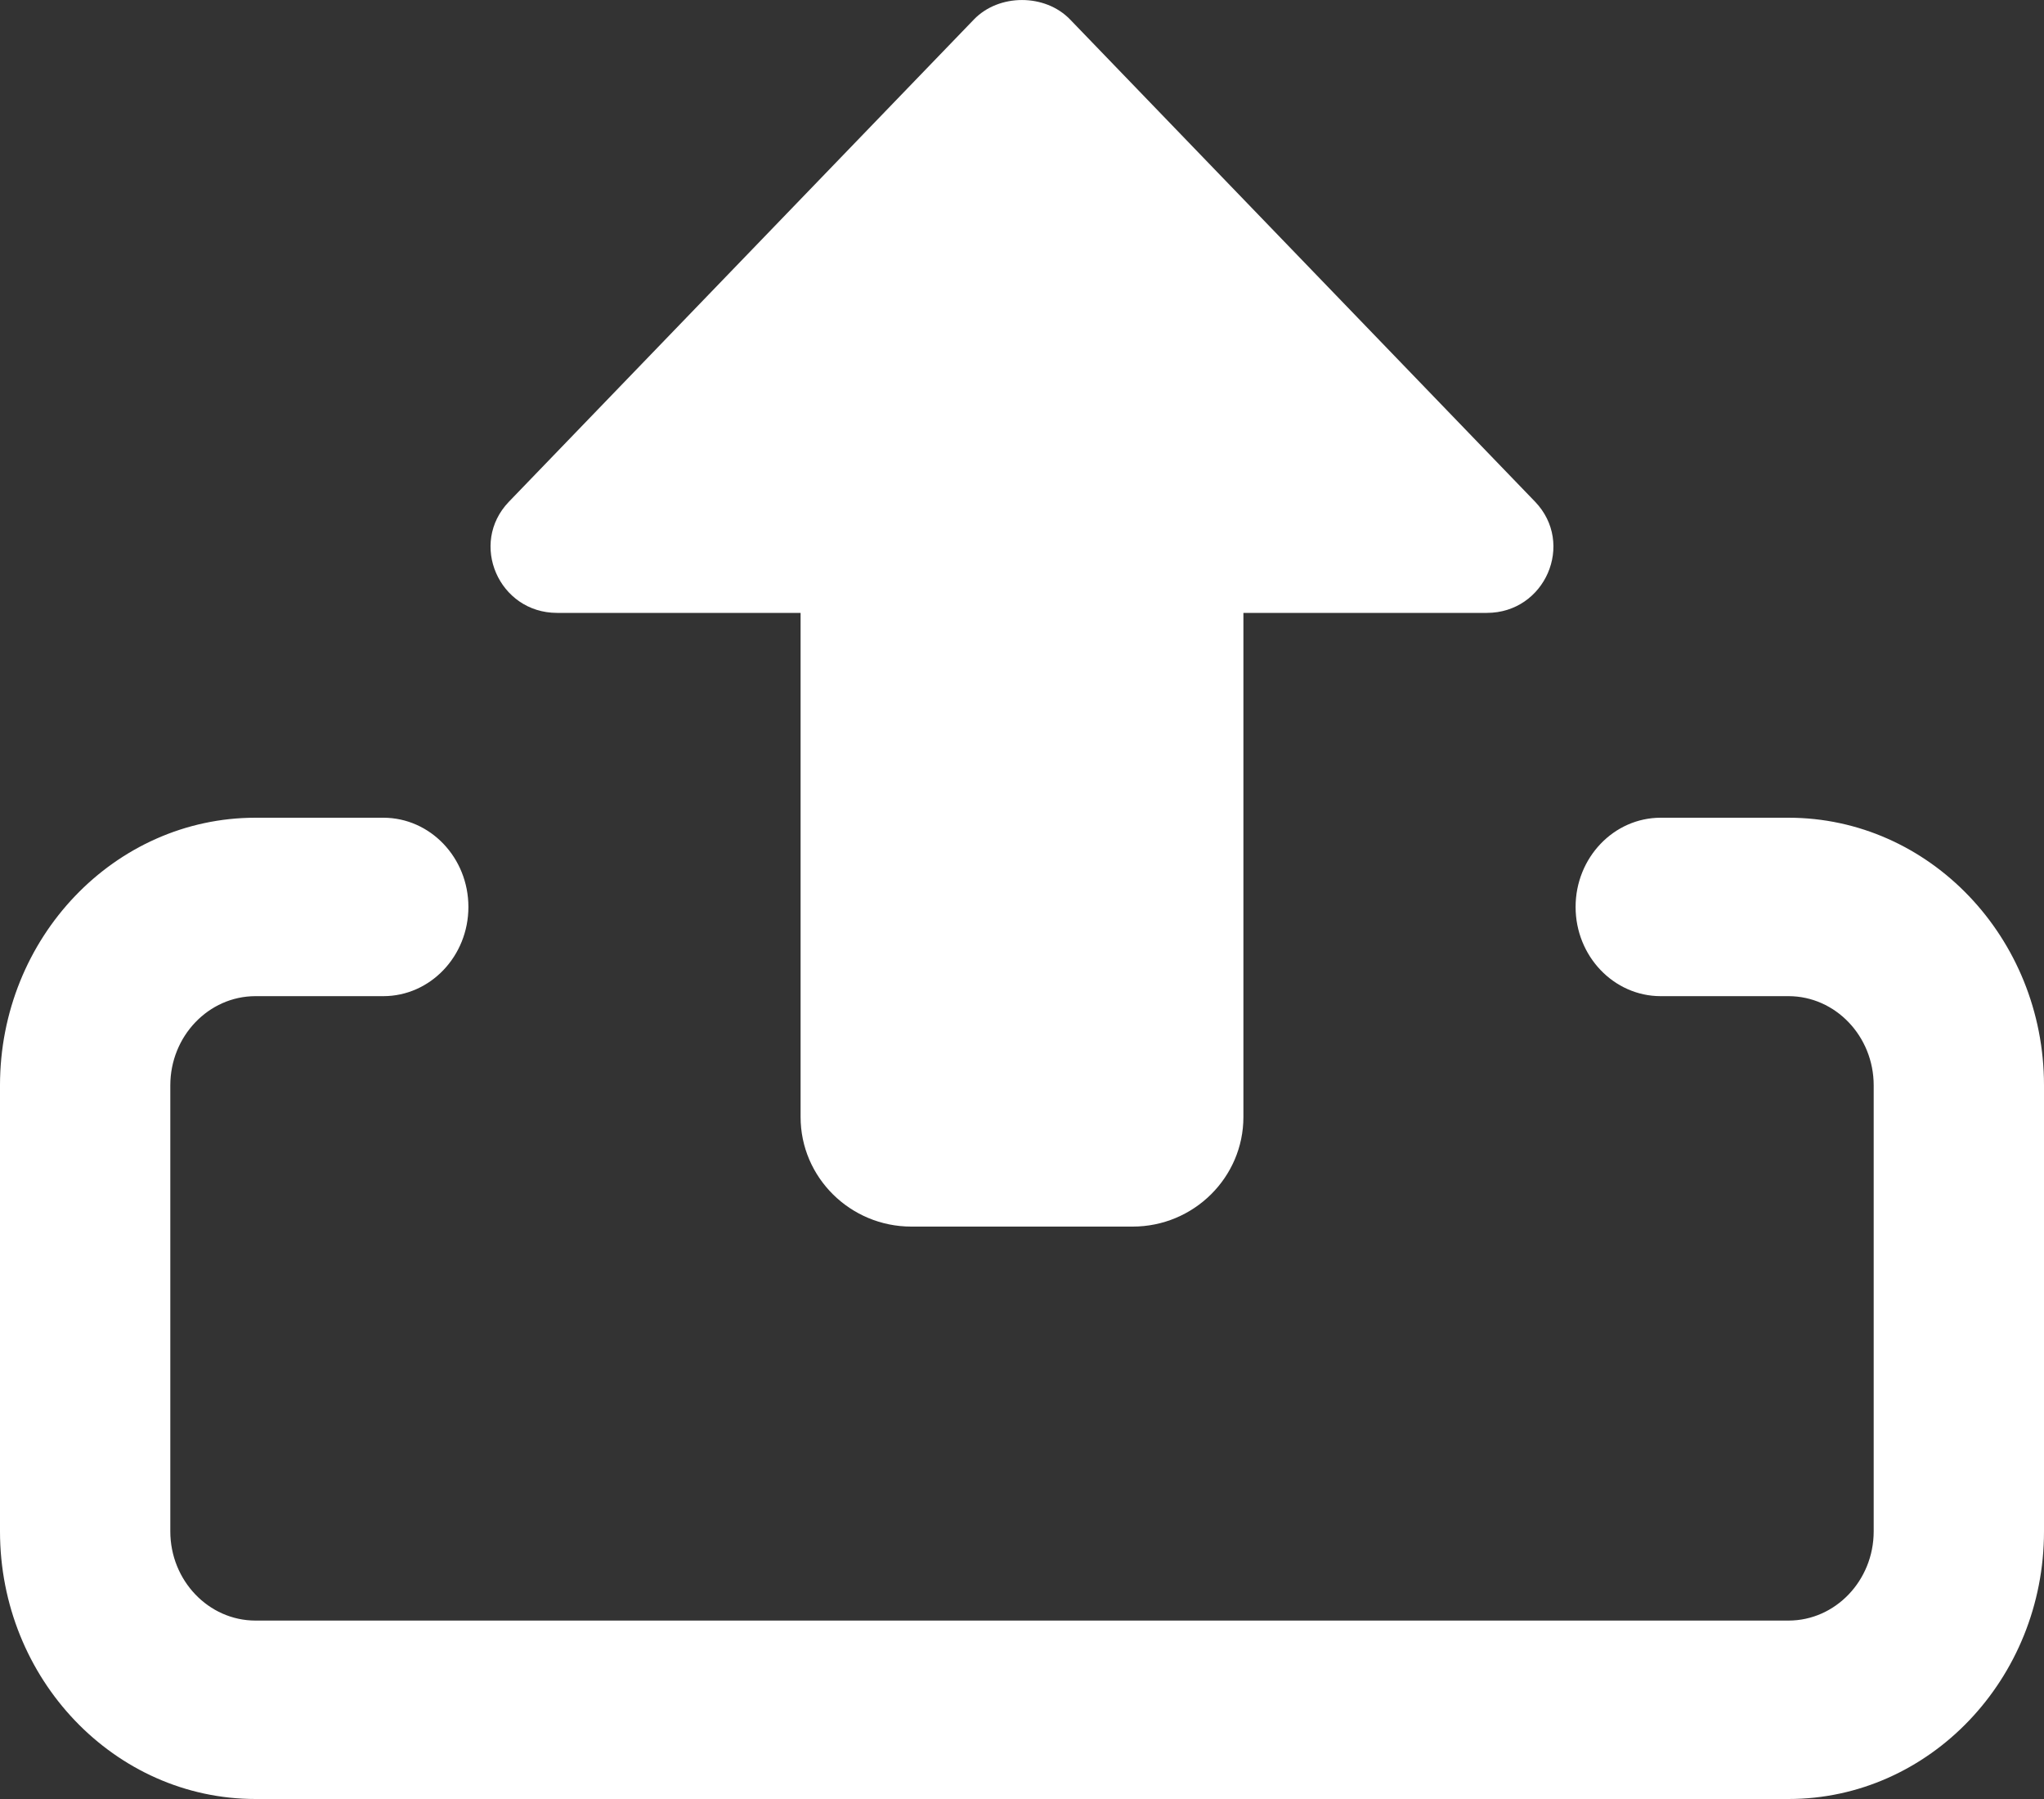 <svg width="25" height="22" viewBox="0 0 25 22" fill="none" xmlns="http://www.w3.org/2000/svg">
<rect x="0" y="0" width="25" height="22" fill="#333333" stroke="none"/>
<path d="M13.854 15H11.146C10.4 15 9.792 14.399 9.792 13.66V7.495H6.813C6.102 7.495 5.732 6.647 6.225 6.135L11.912 0.238C12.218 -0.079 12.782 -0.079 13.088 0.238L18.775 6.135C19.267 6.647 18.898 7.495 18.186 7.495H15.208V13.66C15.208 14.399 14.6 15 13.854 15Z" fill="white"/>
<path d="M21.875 22H3.125C1.402 22 0 20.532 0 18.727V13.273C0 11.468 1.402 10 3.125 10H4.688C5.263 10 5.729 10.489 5.729 11.091C5.729 11.693 5.263 12.182 4.688 12.182H3.125C2.551 12.182 2.083 12.672 2.083 13.273V18.727C2.083 19.328 2.551 19.818 3.125 19.818H21.875C22.449 19.818 22.917 19.328 22.917 18.727V13.273C22.917 12.672 22.449 12.182 21.875 12.182H20.312C19.738 12.182 19.271 11.693 19.271 11.091C19.271 10.489 19.738 10 20.312 10H21.875C23.598 10 25 11.468 25 13.273V18.727C25 20.532 23.598 22 21.875 22Z" fill="white"/>
</svg>
